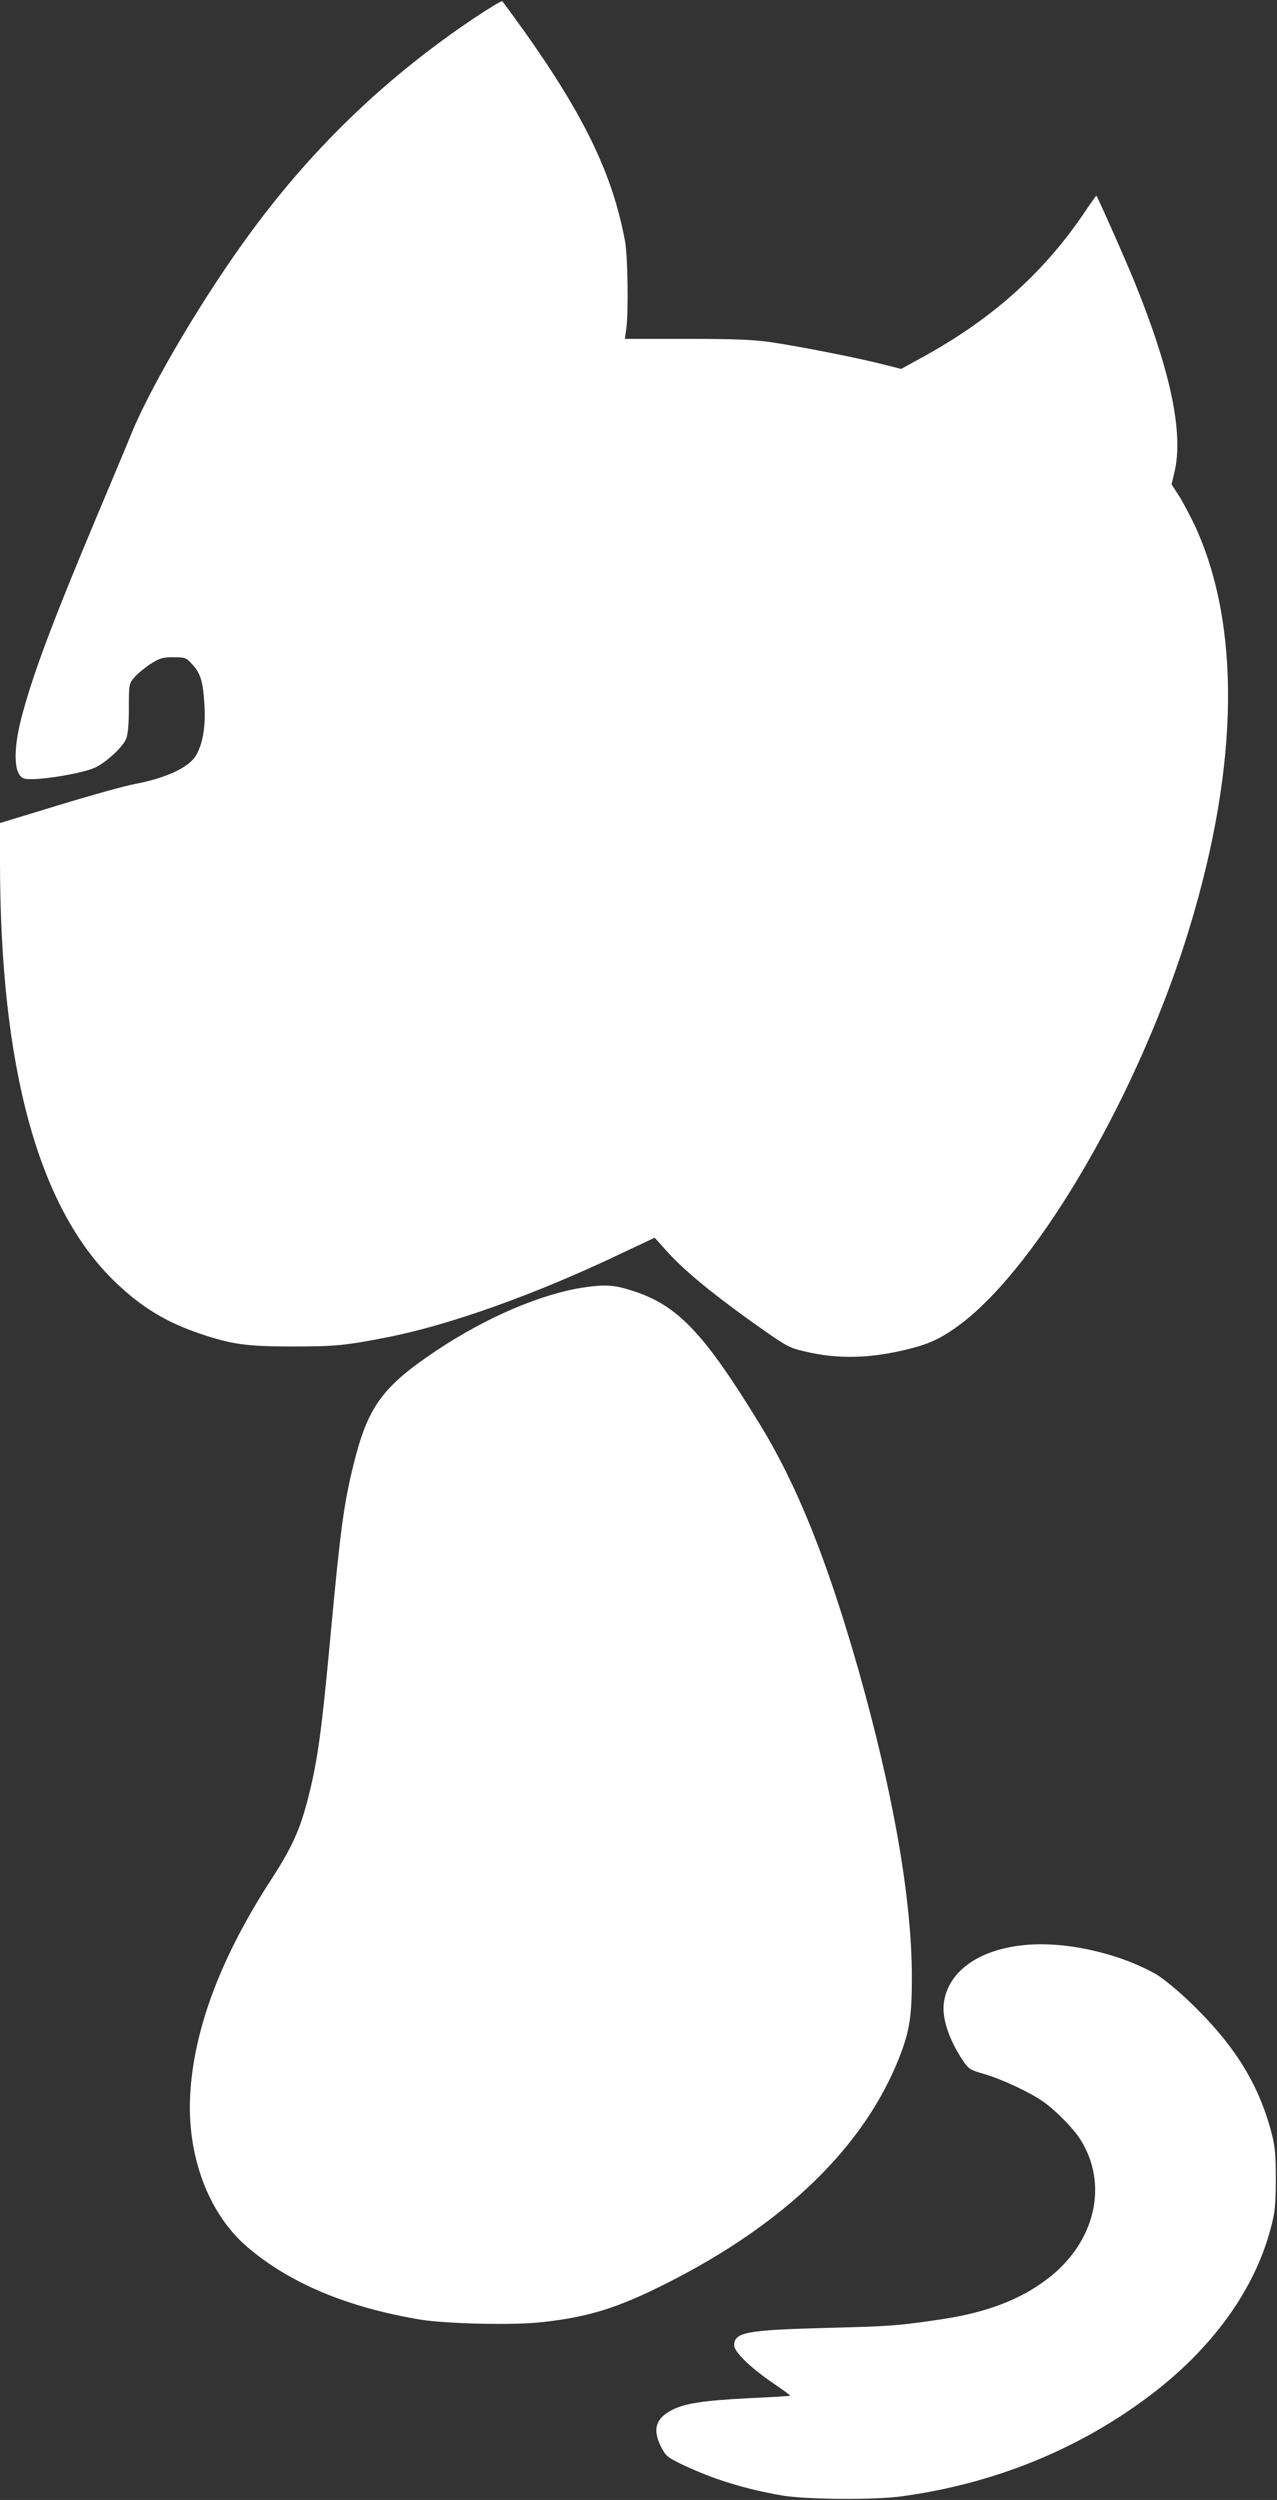 <?xml version="1.0" standalone="no"?>
<!DOCTYPE svg PUBLIC "-//W3C//DTD SVG 20010904//EN"
 "http://www.w3.org/TR/2001/REC-SVG-20010904/DTD/svg10.dtd">
<svg version="1.0" xmlns="http://www.w3.org/2000/svg"
 width="654pt" height="1280pt" viewBox="0 0 654 1280"
 preserveAspectRatio="xMidYMid meet">
<rect x="0" y="0" width="654" height="1280" fill="#333333" stroke="none"/>
<g transform="translate(0,1280) scale(0.1,-0.1)"
fill="#ffffff" stroke="none">
<path d="M2434 12711 c-443 -296 -818 -652 -1139 -1086 -240 -323 -516 -787
-622 -1045 -30 -74 -114 -274 -186 -445 -224 -534 -321 -794 -378 -1013 -43
-169 -38 -291 14 -308 46 -15 287 22 362 55 55 24 143 105 161 148 9 21 14 75
14 157 0 125 0 125 30 160 17 19 54 49 82 67 45 29 61 34 116 34 60 0 65 -2
97 -37 42 -45 55 -88 62 -205 7 -109 -8 -200 -42 -259 -37 -64 -154 -118 -318
-149 -45 -8 -218 -56 -385 -107 l-302 -92 0 -201 c1 -1056 197 -1770 589
-2148 135 -130 263 -208 440 -267 161 -54 235 -64 471 -64 221 0 270 5 498 50
316 64 752 220 1181 425 l174 82 59 -66 c87 -97 220 -208 433 -361 183 -130
193 -136 275 -155 170 -41 335 -37 530 11 111 27 175 58 269 128 406 306 923
1201 1175 2036 253 835 260 1551 22 2060 -24 49 -59 116 -79 147 l-37 57 15
63 c47 199 -19 515 -202 967 -42 105 -188 434 -198 448 -1 1 -22 -28 -47 -65
-211 -319 -478 -560 -833 -756 l-120 -66 -95 24 c-124 32 -413 89 -565 112
-95 14 -186 18 -437 18 l-318 0 8 55 c11 89 7 369 -7 445 -63 341 -208 641
-516 1075 -59 82 -110 152 -113 154 -4 2 -66 -35 -138 -83z"/>
<path d="M2995 6209 c-220 -32 -502 -152 -760 -324 -277 -185 -351 -287 -424
-582 -50 -201 -68 -338 -116 -853 -48 -520 -68 -663 -118 -860 -41 -159 -82
-249 -184 -407 -261 -401 -401 -771 -419 -1110 -17 -313 95 -610 294 -779 216
-184 508 -307 882 -370 130 -22 479 -30 621 -14 242 26 393 73 644 200 606
306 1011 699 1191 1157 52 133 64 208 64 408 0 402 -95 945 -275 1580 -162
566 -313 942 -507 1258 -285 465 -418 604 -648 678 -93 30 -138 33 -245 18z"/>
<path d="M5235 2840 c-228 -25 -380 -137 -401 -294 -11 -78 26 -190 98 -297
29 -43 37 -48 112 -69 87 -26 225 -90 295 -138 61 -41 156 -137 192 -193 149
-232 79 -531 -168 -718 -139 -106 -313 -172 -543 -206 -220 -33 -264 -36 -590
-44 -409 -11 -470 -22 -470 -90 0 -33 87 -117 204 -196 47 -32 85 -60 83 -61
-1 -2 -99 -8 -217 -13 -226 -12 -322 -26 -388 -60 -84 -43 -101 -99 -57 -188
24 -47 33 -55 108 -91 157 -75 318 -125 512 -159 124 -21 474 -24 615 -4 467
64 897 237 1260 509 323 241 543 543 627 860 23 84 26 118 27 252 0 127 -4
169 -21 236 -68 259 -193 458 -427 681 -60 57 -135 118 -169 137 -197 110
-475 170 -682 146z"/>
</g>
</svg>
